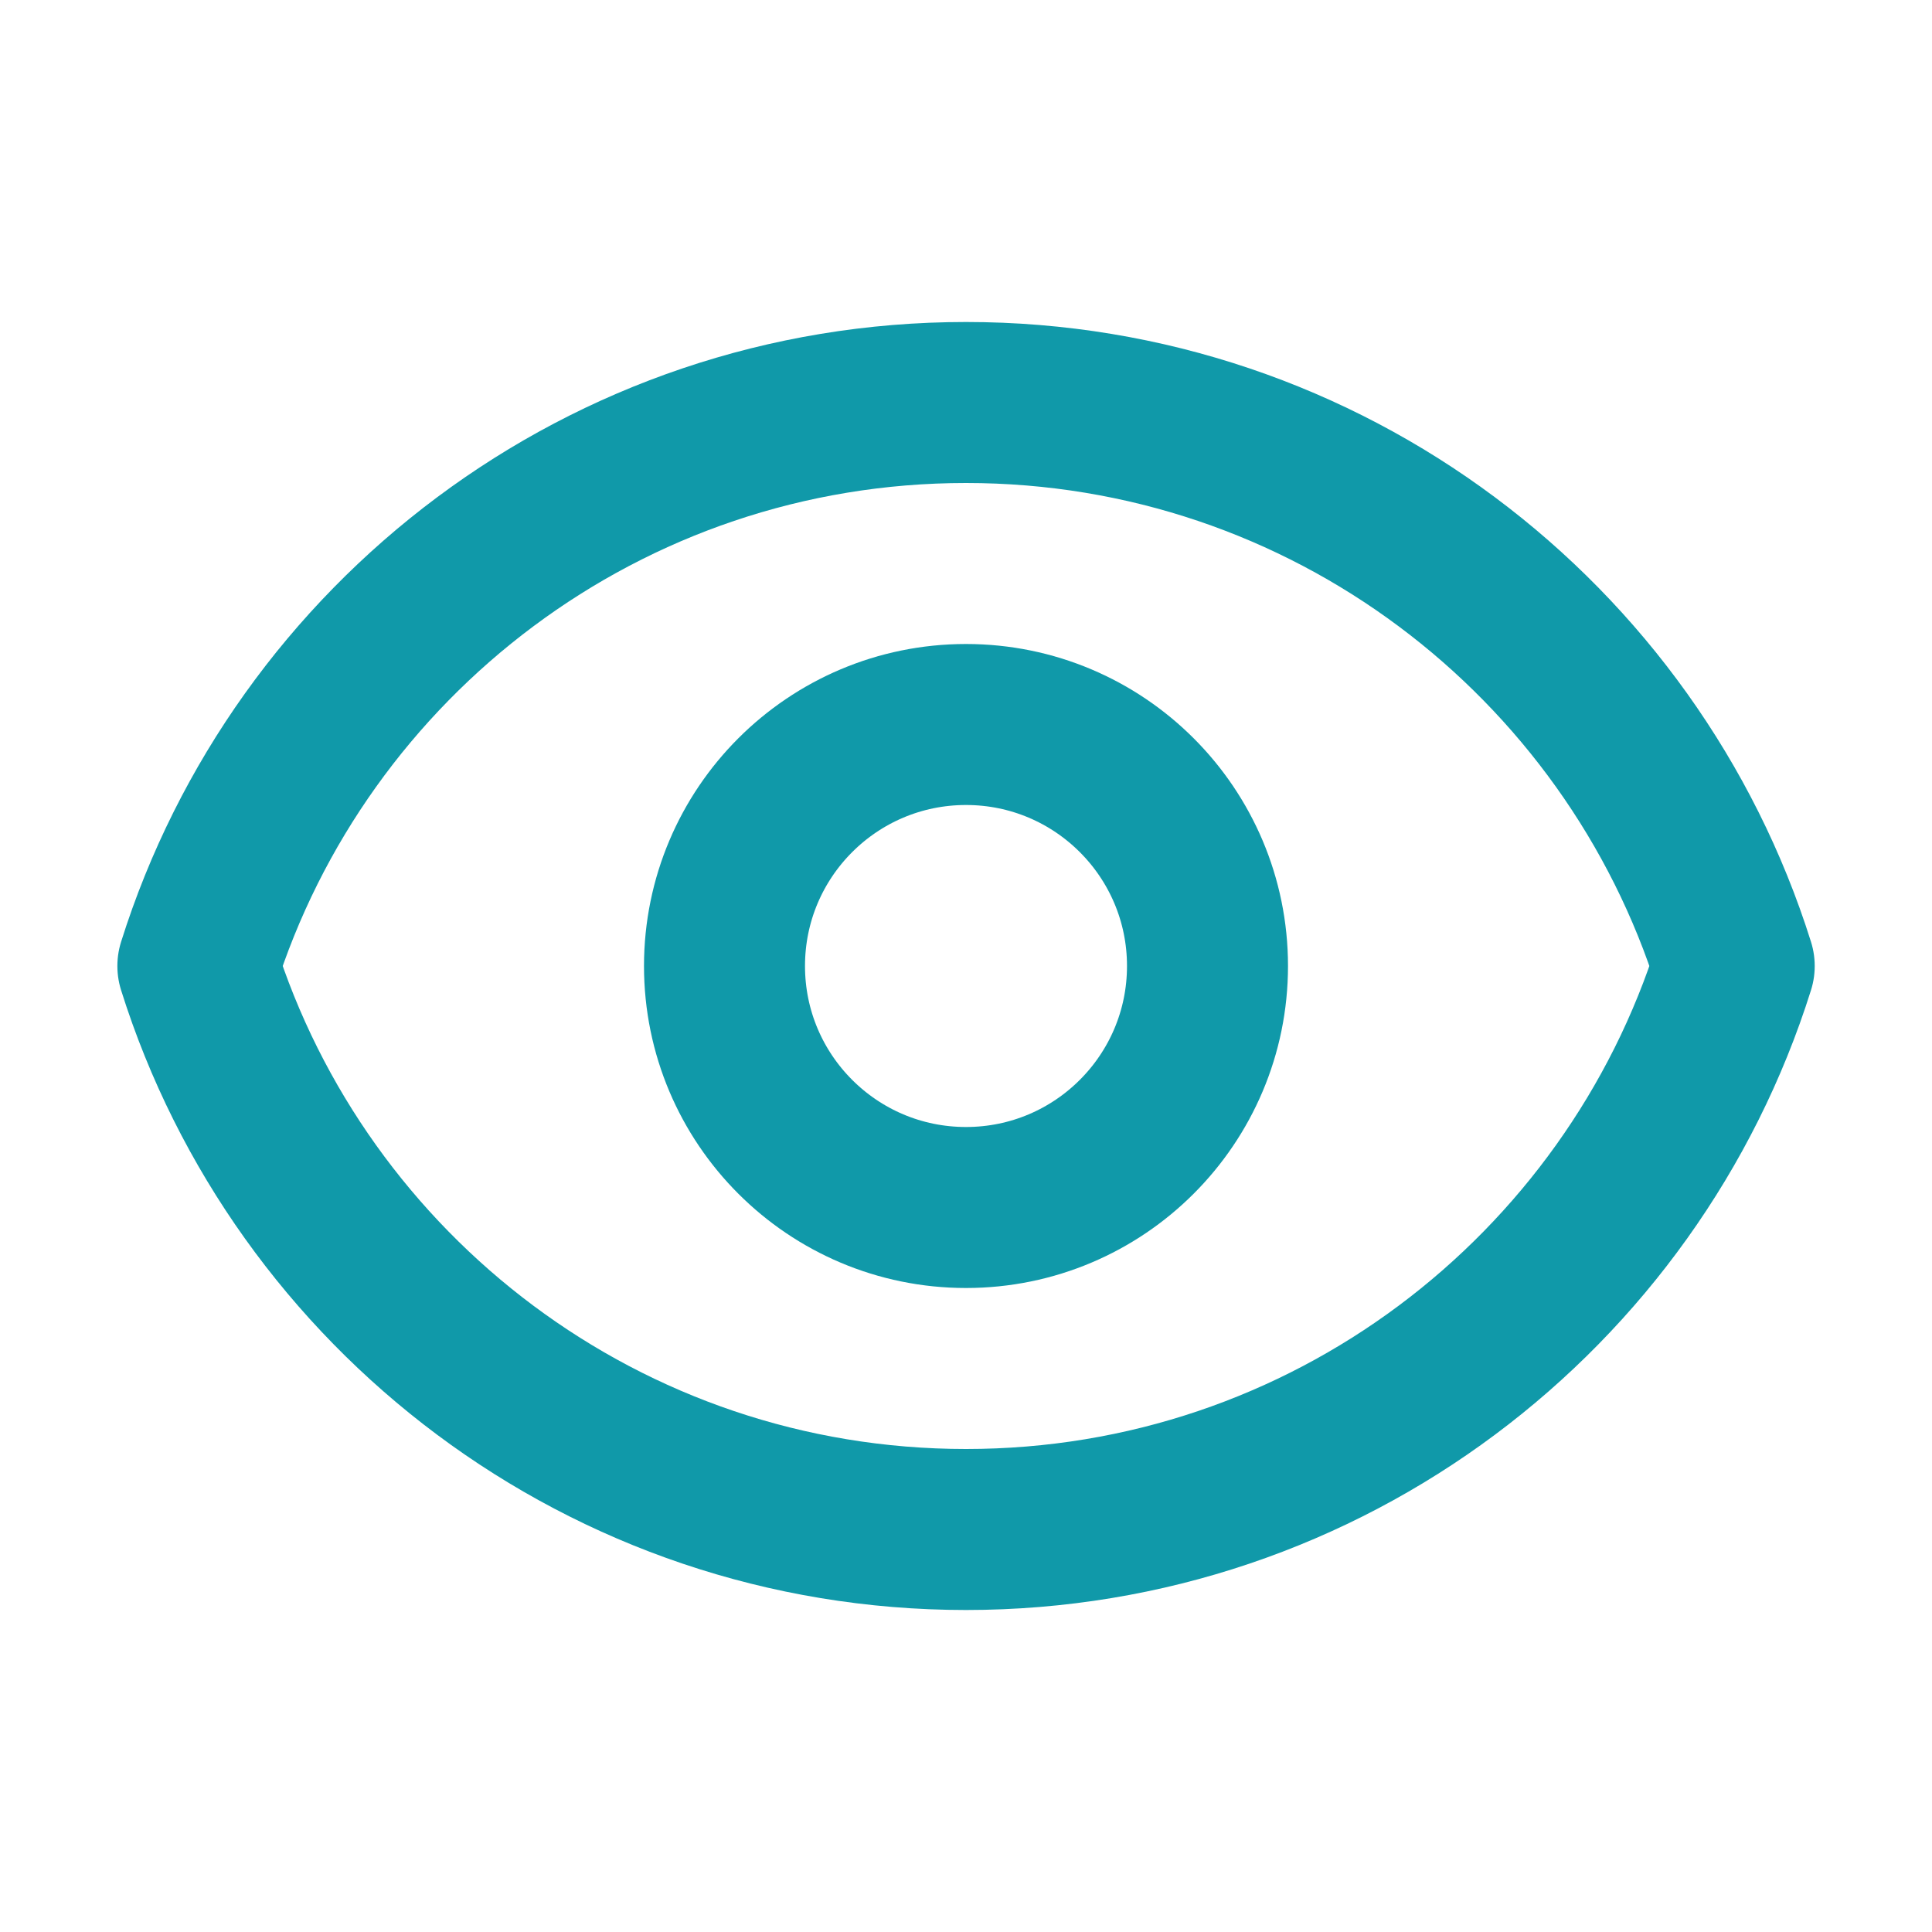<?xml version="1.0" encoding="UTF-8"?>
<svg width="24px" height="24px" viewBox="0 0 24 24" version="1.1" xmlns="http://www.w3.org/2000/svg" xmlns:xlink="http://www.w3.org/1999/xlink">
    <!-- Generator: Sketch 61 (89581) - https://sketch.com -->
    <title>ic_see</title>
    <desc>Created with Sketch.</desc>
    <g id="Assets" stroke="none" stroke-width="1" fill="none" fill-rule="evenodd" stroke-linecap="round" stroke-linejoin="round">
        <g id="ic_see" stroke="#1099A9" stroke-width="2">
            <path d="M15,12 C15,13.657 13.657,15 12,15 C10.343,15 9,13.657 9,12 C9,10.343 10.343,9 12,9 C13.657,9 15,10.343 15,12 Z" id="Path"></path>
            <path d="M2.458,12 C3.733,7.943 7.523,5 12,5 C16.478,5 20.268,7.943 21.543,12 C20.268,16.057 16.478,19 12,19 C7.523,19 3.733,16.057 2.458,12 Z" id="Path"></path>
        </g>
    </g>
</svg>
